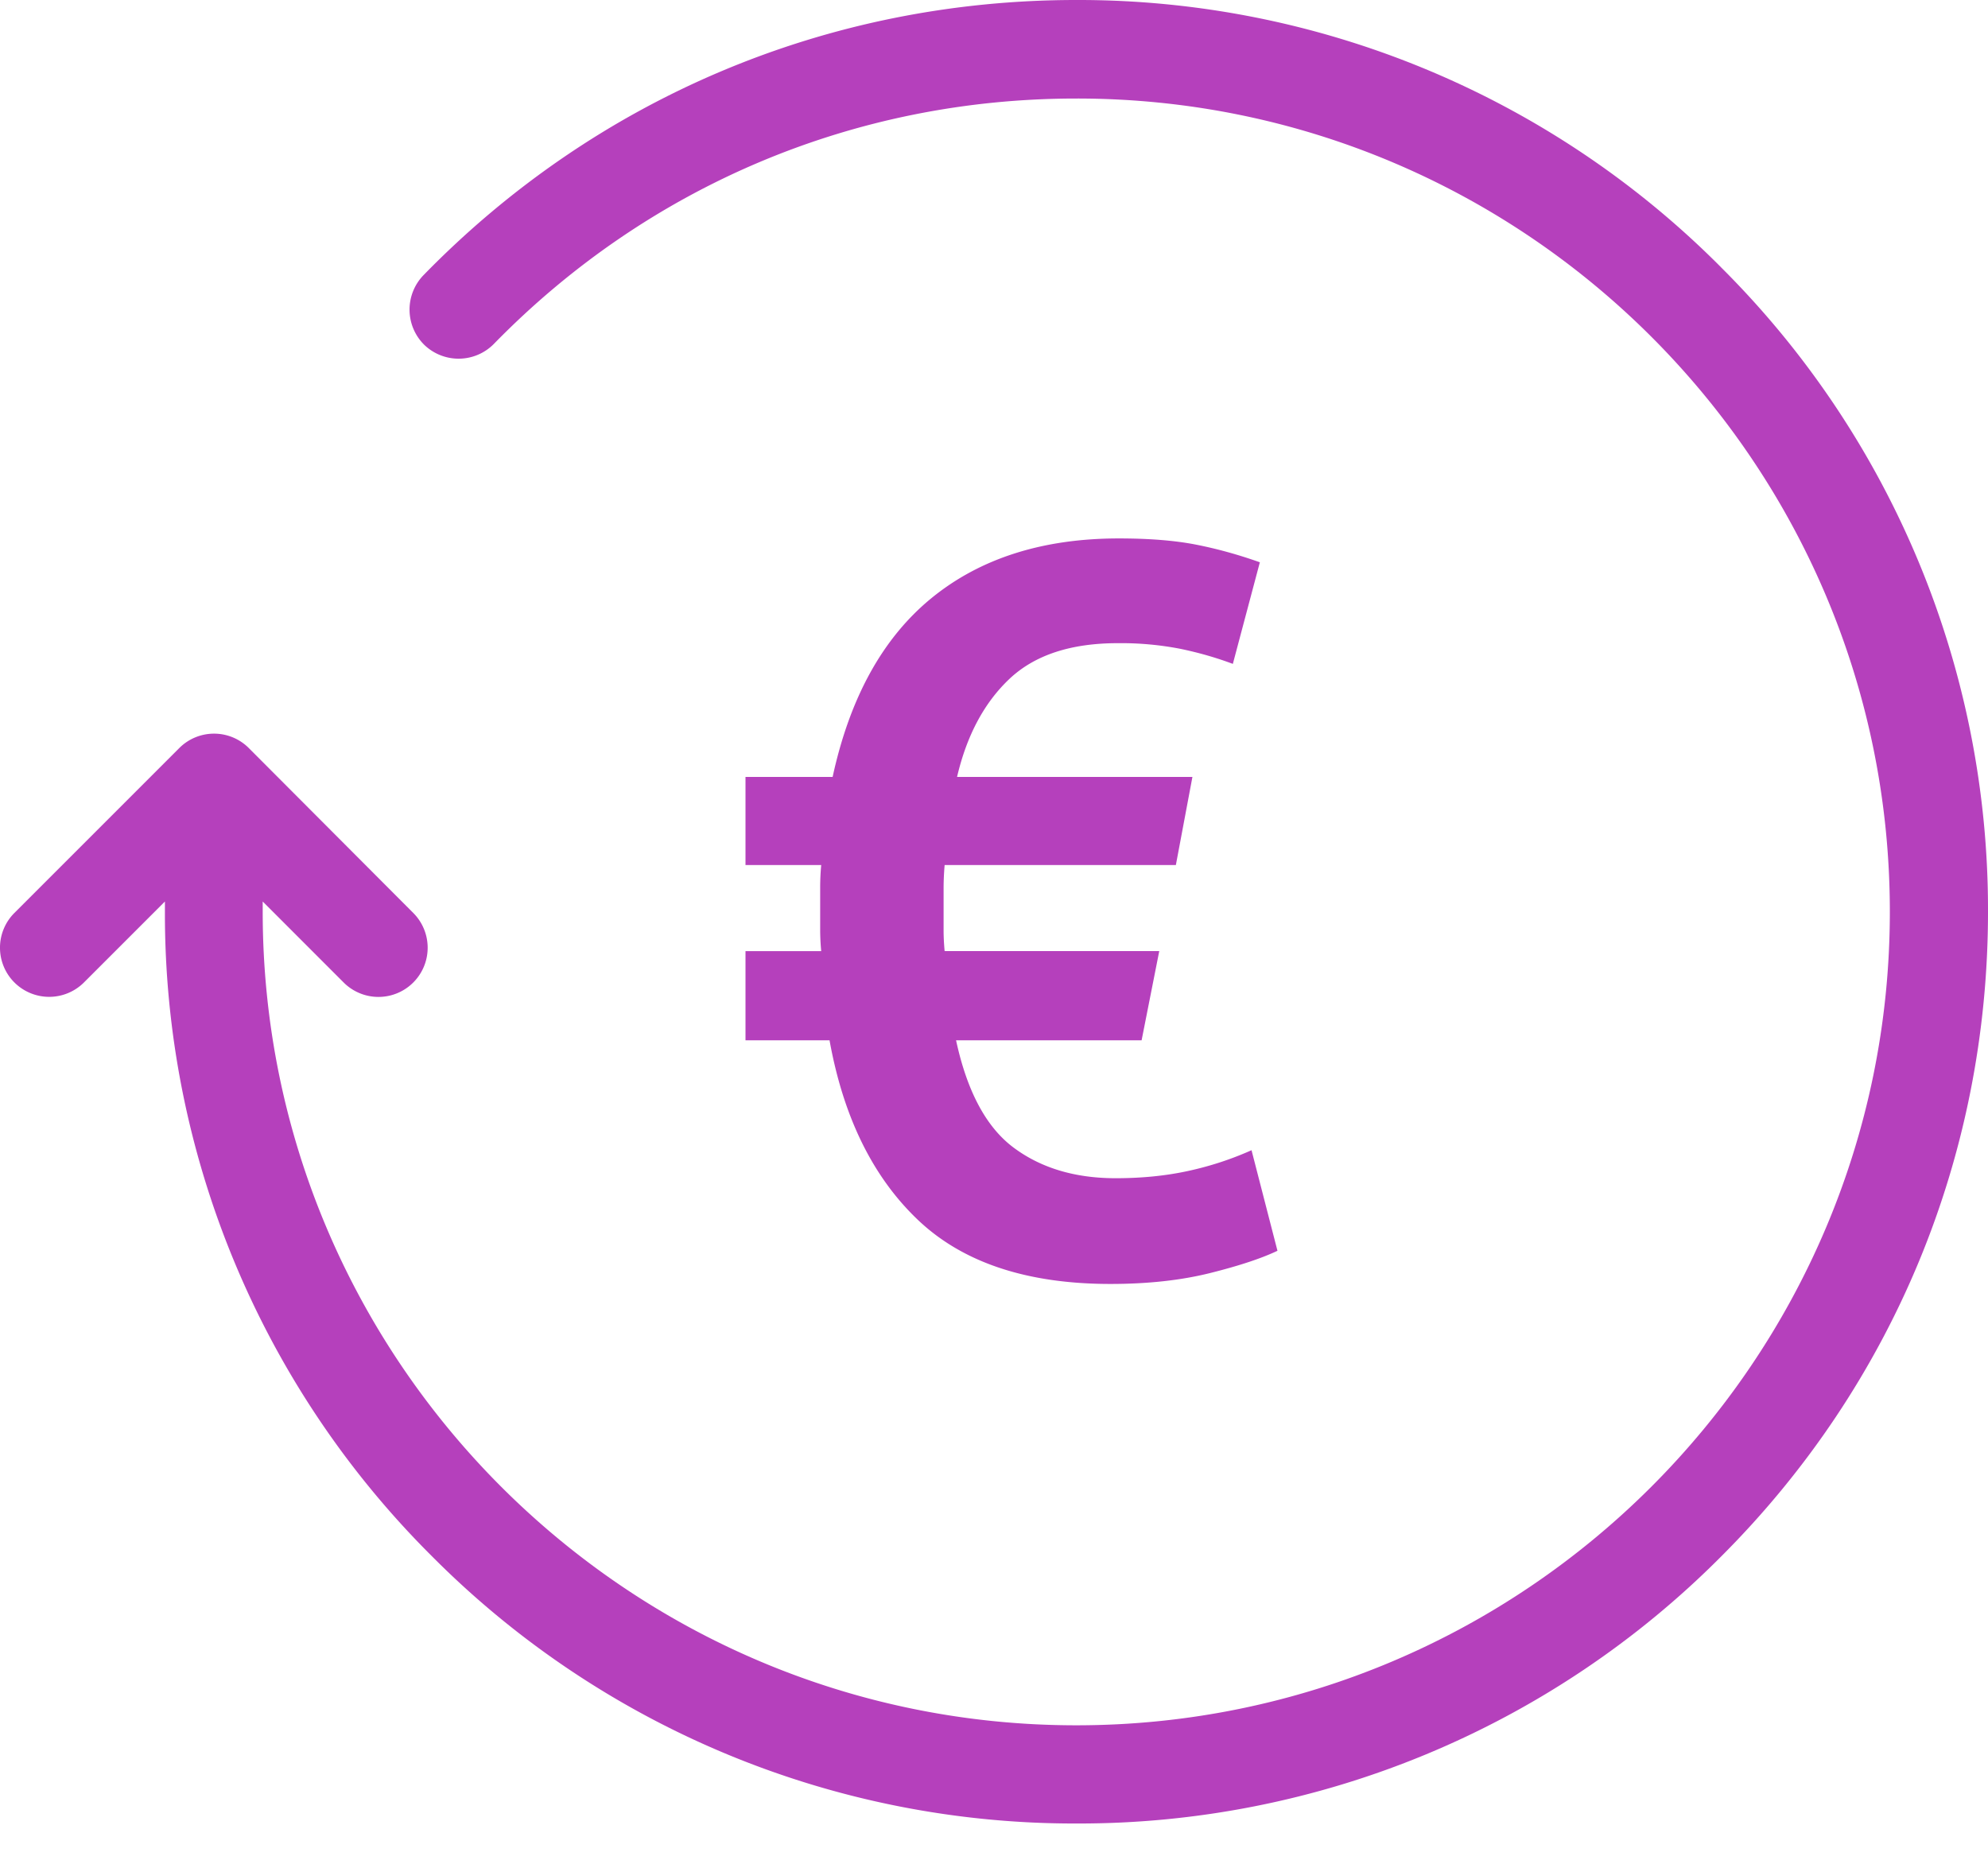 <svg width="48" height="45" xmlns="http://www.w3.org/2000/svg" xmlns:xlink="http://www.w3.org/1999/xlink"><defs><path d="M49.55 16.45A21.874 21.874 0 0 1 56 32.013c0 5.876-2.281 11.407-6.44 15.564a21.874 21.874 0 0 1-15.564 6.45 21.874 21.874 0 0 1-15.564-6.45 21.874 21.874 0 0 1-6.45-15.564v-.247l-1.955 1.955a1.189 1.189 0 0 1-1.679 0 1.186 1.186 0 0 1 0-1.679l3.98-3.98a1.186 1.186 0 0 1 1.68 0l3.97 3.98a1.186 1.186 0 1 1-1.68 1.68l-1.955-1.956v.247c0 10.834 8.81 19.643 19.643 19.643 10.834 0 19.644-8.81 19.644-19.643 0-10.834-8.81-19.644-19.644-19.634-5.343 0-10.33 2.104-14.063 5.926a1.195 1.195 0 0 1-1.68.02 1.195 1.195 0 0 1-.019-1.68C22.402 12.36 28.001 10 33.986 10a21.874 21.874 0 0 1 15.565 6.45zM28.104 28.757c.417-1.92 1.214-3.359 2.39-4.319C31.67 23.48 33.178 23 35.014 23c.734 0 1.356.05 1.865.15.509.1 1.022.242 1.54.426l-.652 2.453c-.4-.15-.822-.271-1.264-.363a7.498 7.498 0 0 0-1.515-.137c-1.134 0-2.006.287-2.616.863-.609.576-1.03 1.365-1.264 2.366h5.683l-.4 2.128h-5.583c-.017.2-.025.388-.025.563v1.014c0 .15.008.317.025.5h5.182l-.426 2.154h-4.48c.266 1.235.73 2.099 1.388 2.59.66.493 1.482.74 2.466.74.635 0 1.219-.059 1.753-.176a7.794 7.794 0 0 0 1.527-.5l.626 2.428c-.384.183-.926.363-1.627.538-.701.175-1.503.263-2.404.263-2.02 0-3.571-.517-4.656-1.552-1.085-1.035-1.794-2.479-2.128-4.331H26v-2.153h1.828a5.572 5.572 0 0 1-.025-.5v-1.027c0-.184.008-.367.025-.551H26v-2.128h2.103z" id="a"/></defs><use fill="#B540BC" xlink:href="#a" transform="translate(-8 -10)" fill-rule="evenodd"/></svg>